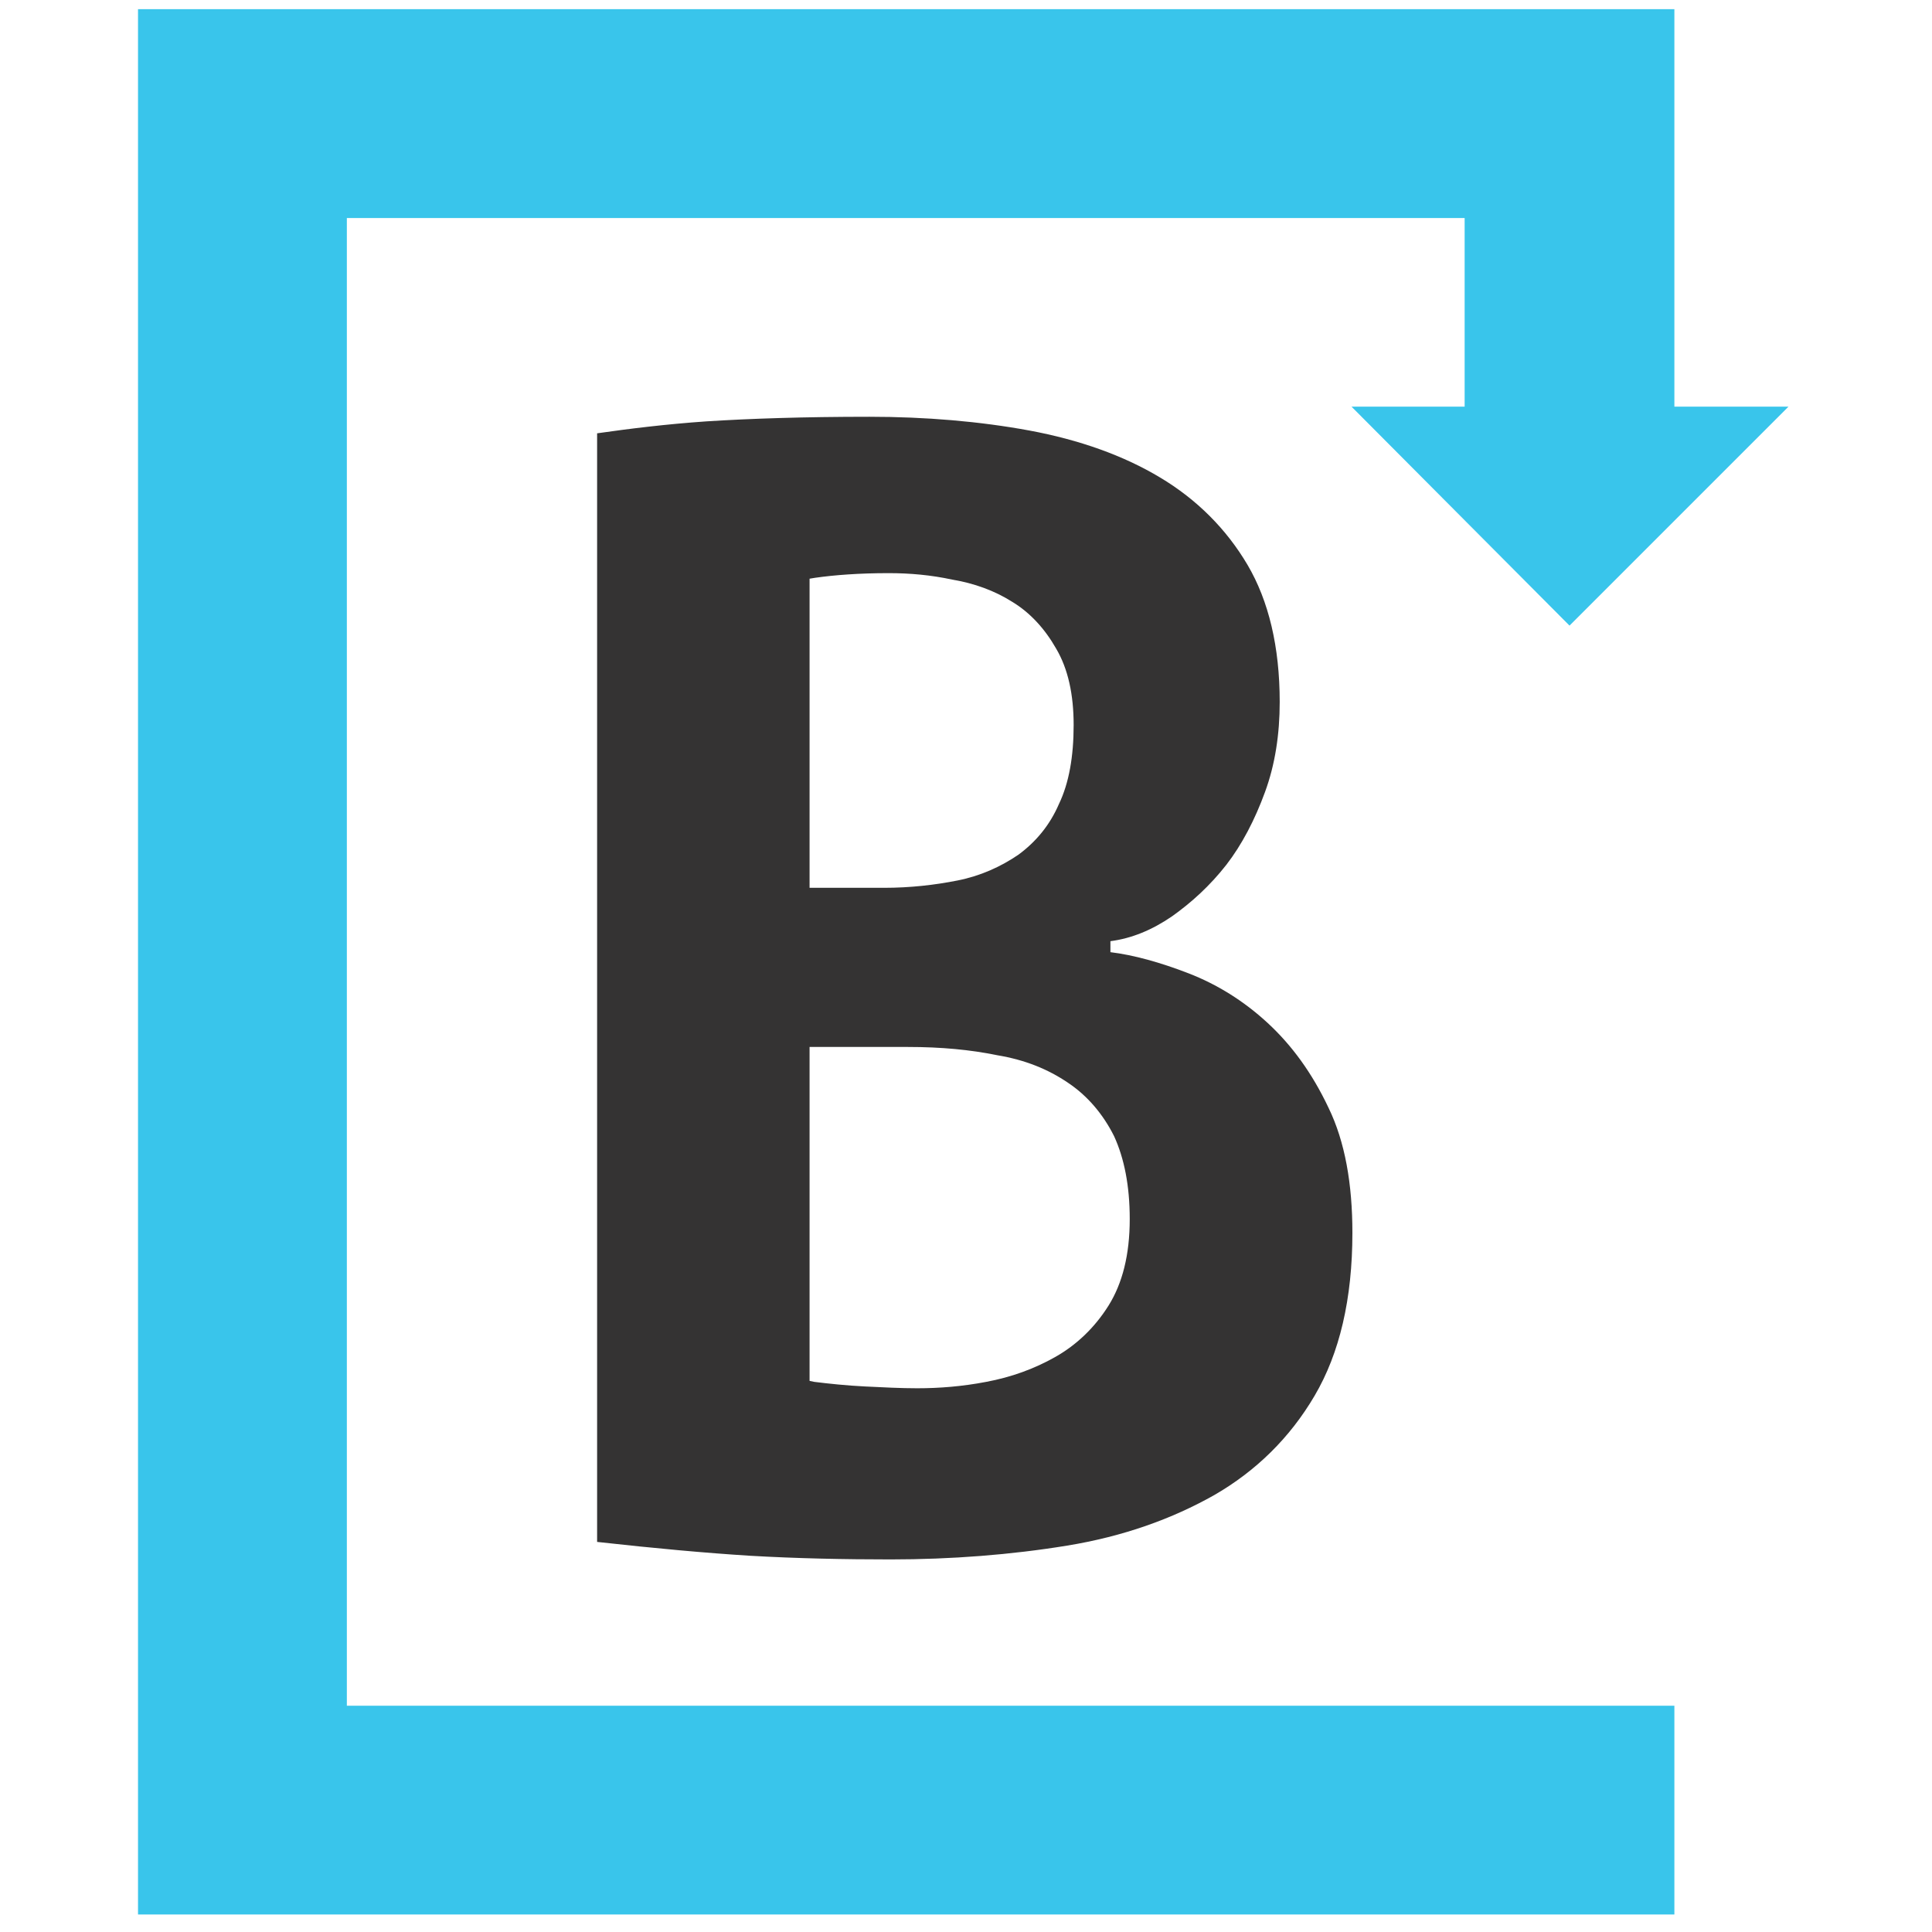 <svg width="32" height="32" viewBox="0 0 32 32" fill="none" xmlns="http://www.w3.org/2000/svg">
<path fill-rule="evenodd" clip-rule="evenodd" d="M14.751 25.829C13.989 25.829 13.196 25.813 12.419 25.768C11.688 25.722 10.85 25.646 9.89 25.539V7.177C10.423 7.101 11.032 7.025 11.703 6.979C12.419 6.933 13.318 6.903 14.4 6.903C15.329 6.903 16.229 6.979 17.051 7.131C17.874 7.284 18.606 7.543 19.215 7.909C19.825 8.274 20.312 8.762 20.663 9.356C21.013 9.951 21.196 10.712 21.196 11.627C21.196 12.16 21.12 12.663 20.952 13.12C20.785 13.577 20.571 13.989 20.312 14.324C20.038 14.674 19.733 14.949 19.413 15.177C19.078 15.406 18.743 15.543 18.392 15.589V15.771C18.773 15.817 19.215 15.939 19.688 16.122C20.16 16.305 20.602 16.579 20.998 16.945C21.394 17.311 21.73 17.768 22.004 18.347C22.278 18.91 22.4 19.611 22.4 20.419C22.4 21.516 22.187 22.415 21.775 23.116C21.364 23.817 20.8 24.366 20.114 24.762C19.413 25.158 18.606 25.448 17.676 25.6C16.747 25.752 15.756 25.829 14.751 25.829ZM13.409 22.872L13.486 22.888C13.729 22.918 14.019 22.949 14.324 22.964C14.629 22.979 14.918 22.994 15.192 22.994C15.558 22.994 15.939 22.964 16.335 22.888C16.747 22.811 17.128 22.674 17.478 22.476C17.829 22.278 18.133 21.989 18.362 21.623C18.59 21.257 18.712 20.785 18.712 20.191C18.712 19.642 18.621 19.185 18.453 18.819C18.27 18.453 18.011 18.149 17.691 17.935C17.356 17.707 16.975 17.554 16.518 17.478C16.076 17.387 15.589 17.341 15.04 17.341H13.409V22.872ZM14.72 9.493C14.232 9.493 13.821 9.524 13.501 9.57L13.409 9.585V14.705H14.644C15.07 14.705 15.482 14.659 15.863 14.583C16.244 14.507 16.579 14.354 16.869 14.156C17.158 13.943 17.387 13.669 17.539 13.318C17.707 12.968 17.783 12.526 17.783 12.008C17.783 11.505 17.691 11.078 17.493 10.743C17.311 10.423 17.067 10.149 16.762 9.966C16.472 9.783 16.137 9.661 15.771 9.6C15.421 9.524 15.07 9.493 14.72 9.493" fill="#343333"/>
<path d="M5.745 3.611H24.259V5.151V5.196V6.735H22.385L25.996 10.362L29.623 6.735H27.733V5.151V0.152H2.286V31.71H27.733V28.252H5.745V3.611Z" fill="#39C5EB"/>
</svg>
